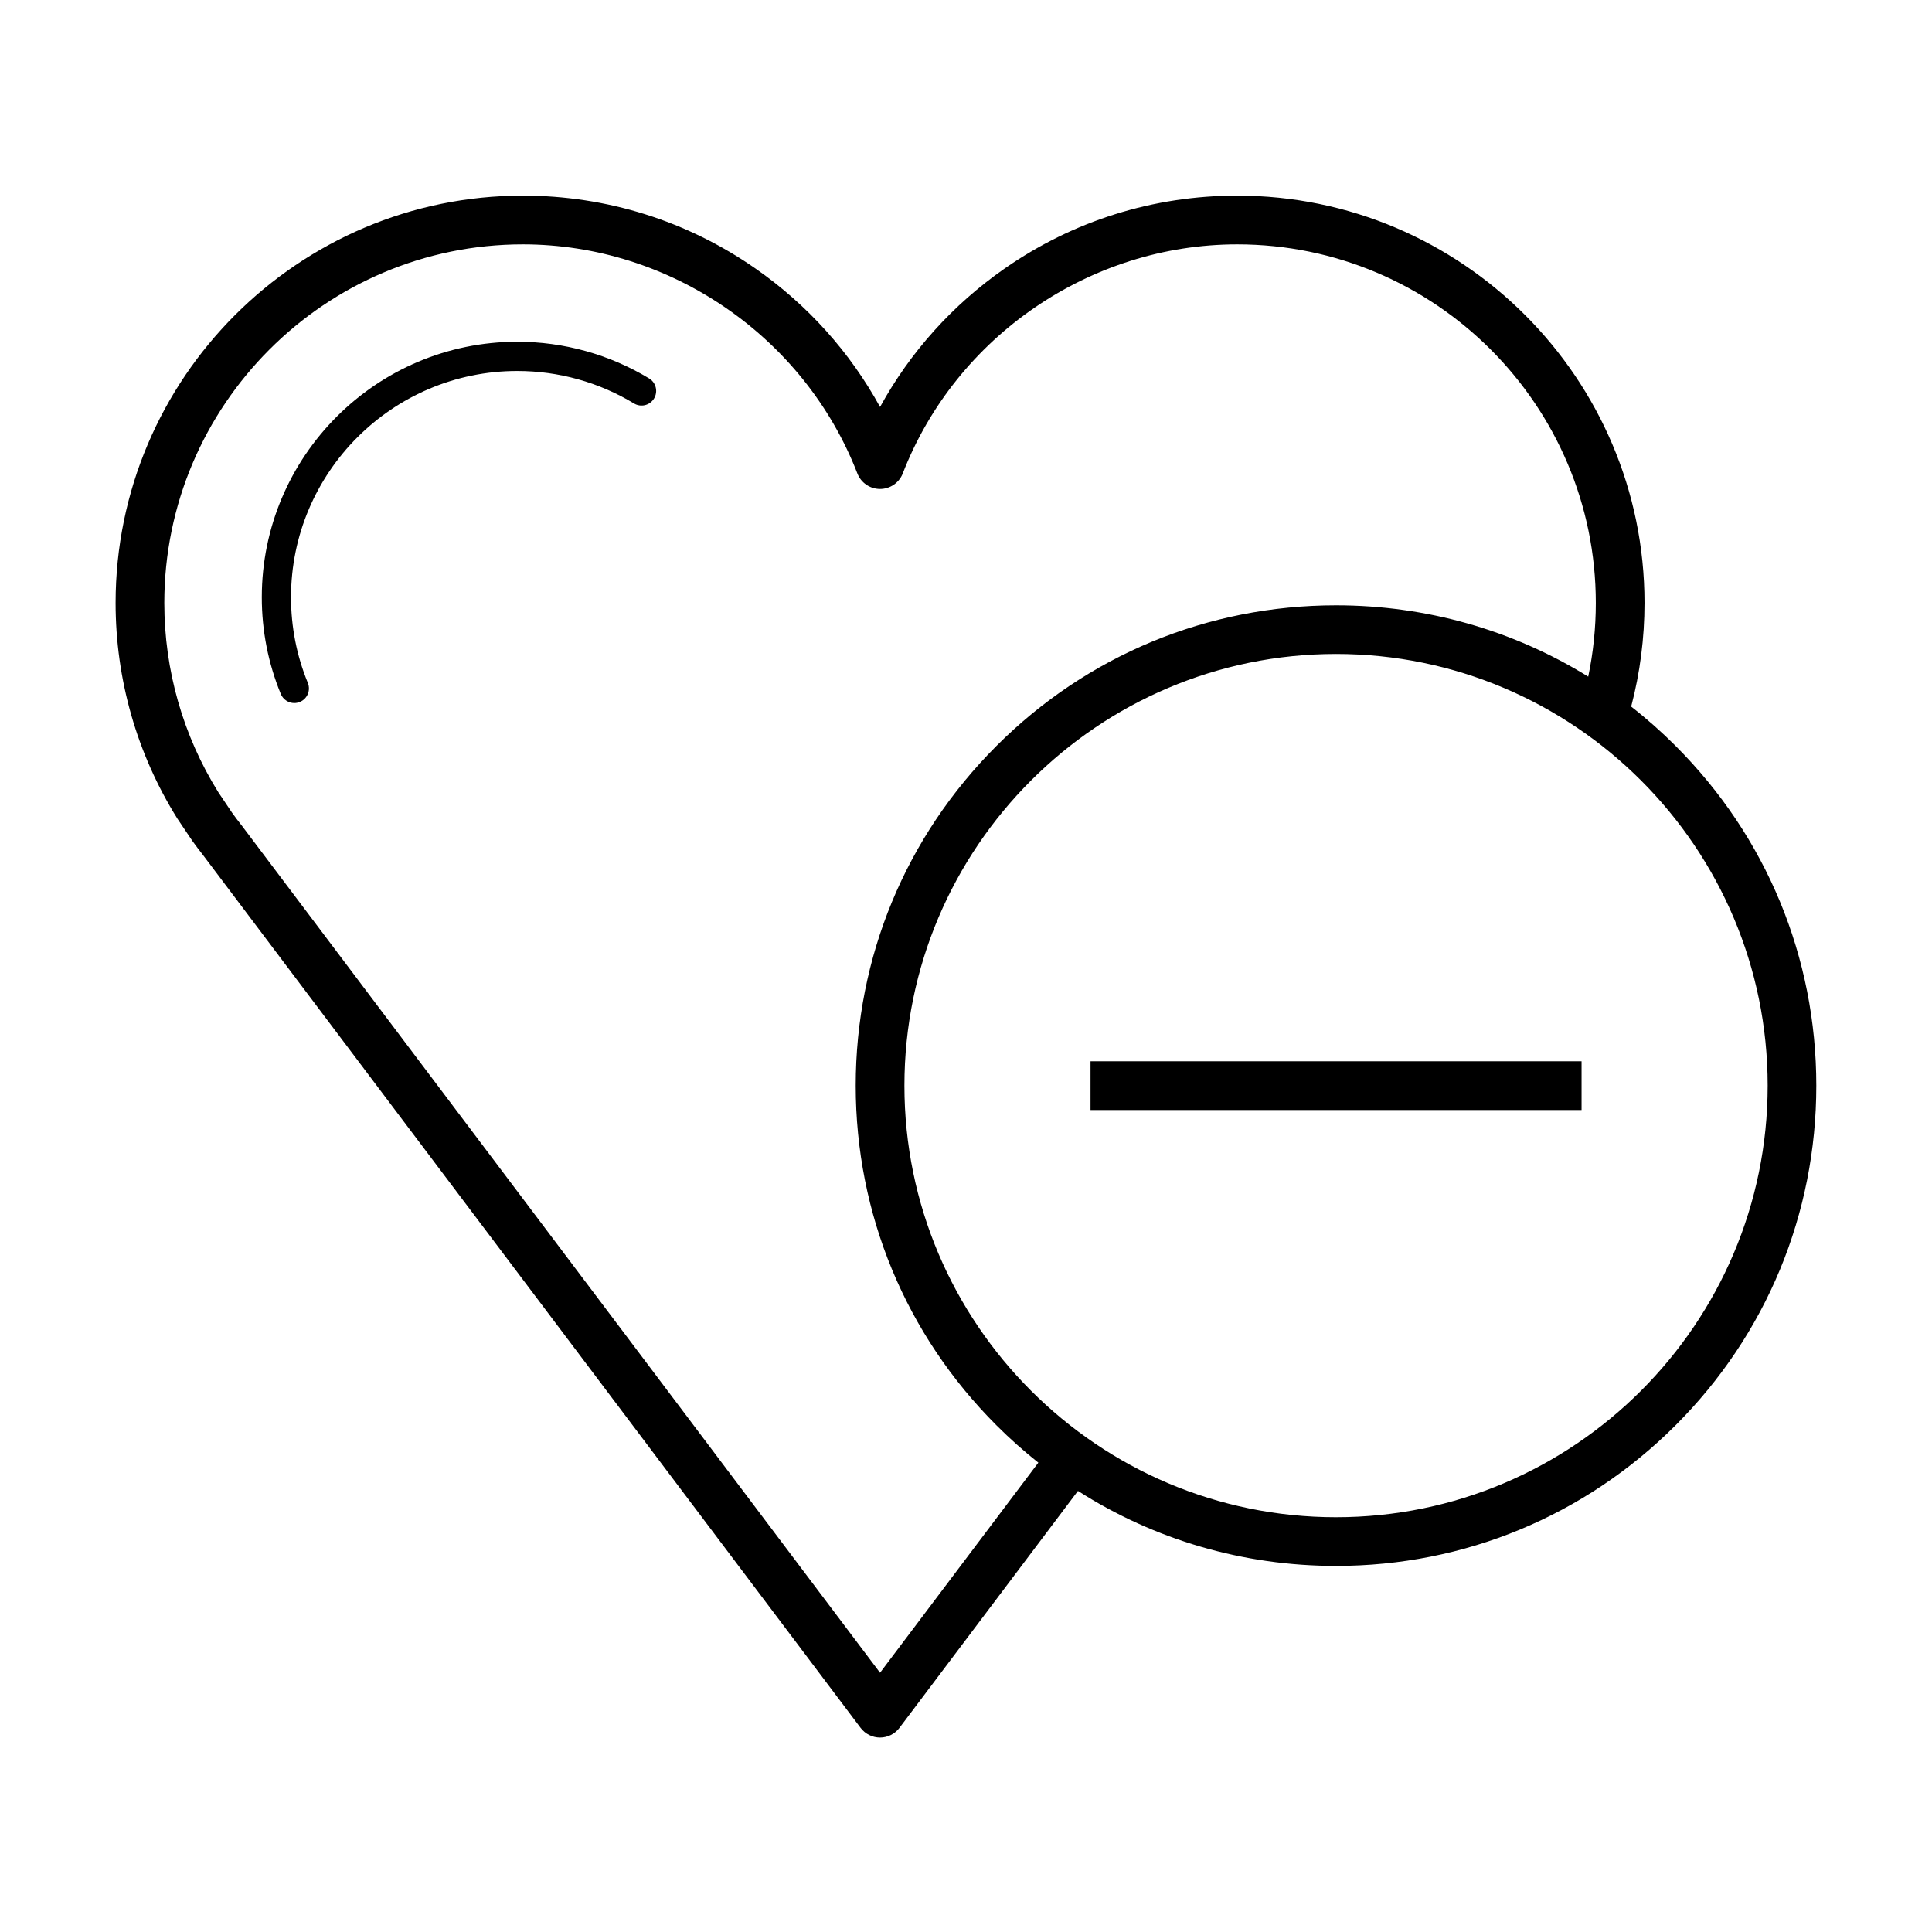 <?xml version="1.0" encoding="UTF-8"?>
<!-- The Best Svg Icon site in the world: iconSvg.co, Visit us! https://iconsvg.co -->
<svg fill="#000000" width="800px" height="800px" version="1.1" viewBox="144 144 512 512" xmlns="http://www.w3.org/2000/svg">
 <g>
  <path d="m316.02 244.29c-10.52-6.363-22.598-9.723-34.93-9.723-37.336 0-67.711 30.375-67.711 67.711 0 8.863 1.691 17.48 5.031 25.625 0.613 1.496 2.062 2.41 3.582 2.41 0.488 0 0.988-0.098 1.473-0.293 1.98-0.812 2.926-3.074 2.109-5.059-2.953-7.203-4.453-14.832-4.453-22.68 0-33.066 26.898-59.965 59.969-59.965 10.918 0 21.609 2.973 30.918 8.602 1.832 1.109 4.211 0.523 5.32-1.309 1.109-1.84 0.52-4.219-1.309-5.32z"/>
  <path d="m588.07 341.69c-3.742-3.742-7.68-7.231-11.793-10.438 2.348-8.926 3.535-18.152 3.535-27.469 0-59.516-48.418-107.94-107.94-107.94-22.199 0-43.527 6.691-61.676 19.352-13.785 9.613-25.004 22.129-32.973 36.656-7.969-14.535-19.191-27.043-32.973-36.656-18.148-12.66-39.473-19.352-61.676-19.352-59.516 0-107.94 48.422-107.94 107.94 0 20.242 5.644 39.988 16.324 57.086 0.035 0.066 0.074 0.121 0.117 0.18l3.777 5.621c0.039 0.059 0.082 0.117 0.121 0.176 0.926 1.285 1.863 2.527 2.781 3.691l174.31 231.36c1.219 1.617 3.129 2.574 5.152 2.574 2.023 0 3.934-0.953 5.152-2.574l47.301-62.789c20.242 12.938 43.777 19.875 68.379 19.875 34.008 0 65.969-13.238 90.012-37.281 24.043-24.035 37.281-56.004 37.281-90.004s-13.23-65.965-37.277-90.008zm-210.85 245.6-169.2-224.57c-0.031-0.039-0.059-0.082-0.09-0.109-0.797-1.012-1.613-2.09-2.422-3.219l-3.656-5.445c-9.359-15.027-14.309-32.375-14.309-50.16 0-52.395 42.629-95.027 95.027-95.027 38.938 0 74.562 24.395 88.637 60.699 0.961 2.484 3.356 4.121 6.019 4.121s5.055-1.637 6.016-4.121c14.078-36.305 49.691-60.699 88.637-60.699 52.395 0 95.027 42.633 95.027 95.027 0 6.602-0.676 13.141-2.012 19.531-19.887-12.312-42.855-18.906-66.836-18.906-33.996 0-65.969 13.238-90.004 37.281-24.043 24.043-37.281 56.008-37.281 90.012 0 34.004 13.238 65.969 37.281 90.004 3.543 3.543 7.25 6.84 11.117 9.906zm120.84-41.211c-63.07 0-114.38-51.312-114.38-114.38 0-63.078 51.312-114.39 114.38-114.39 63.078 0 114.39 51.312 114.39 114.39-0.004 63.07-51.316 114.38-114.39 114.38z"/>
  <path d="m433 425.25h130.13v12.914h-130.13z"/>
 </g>
</svg>